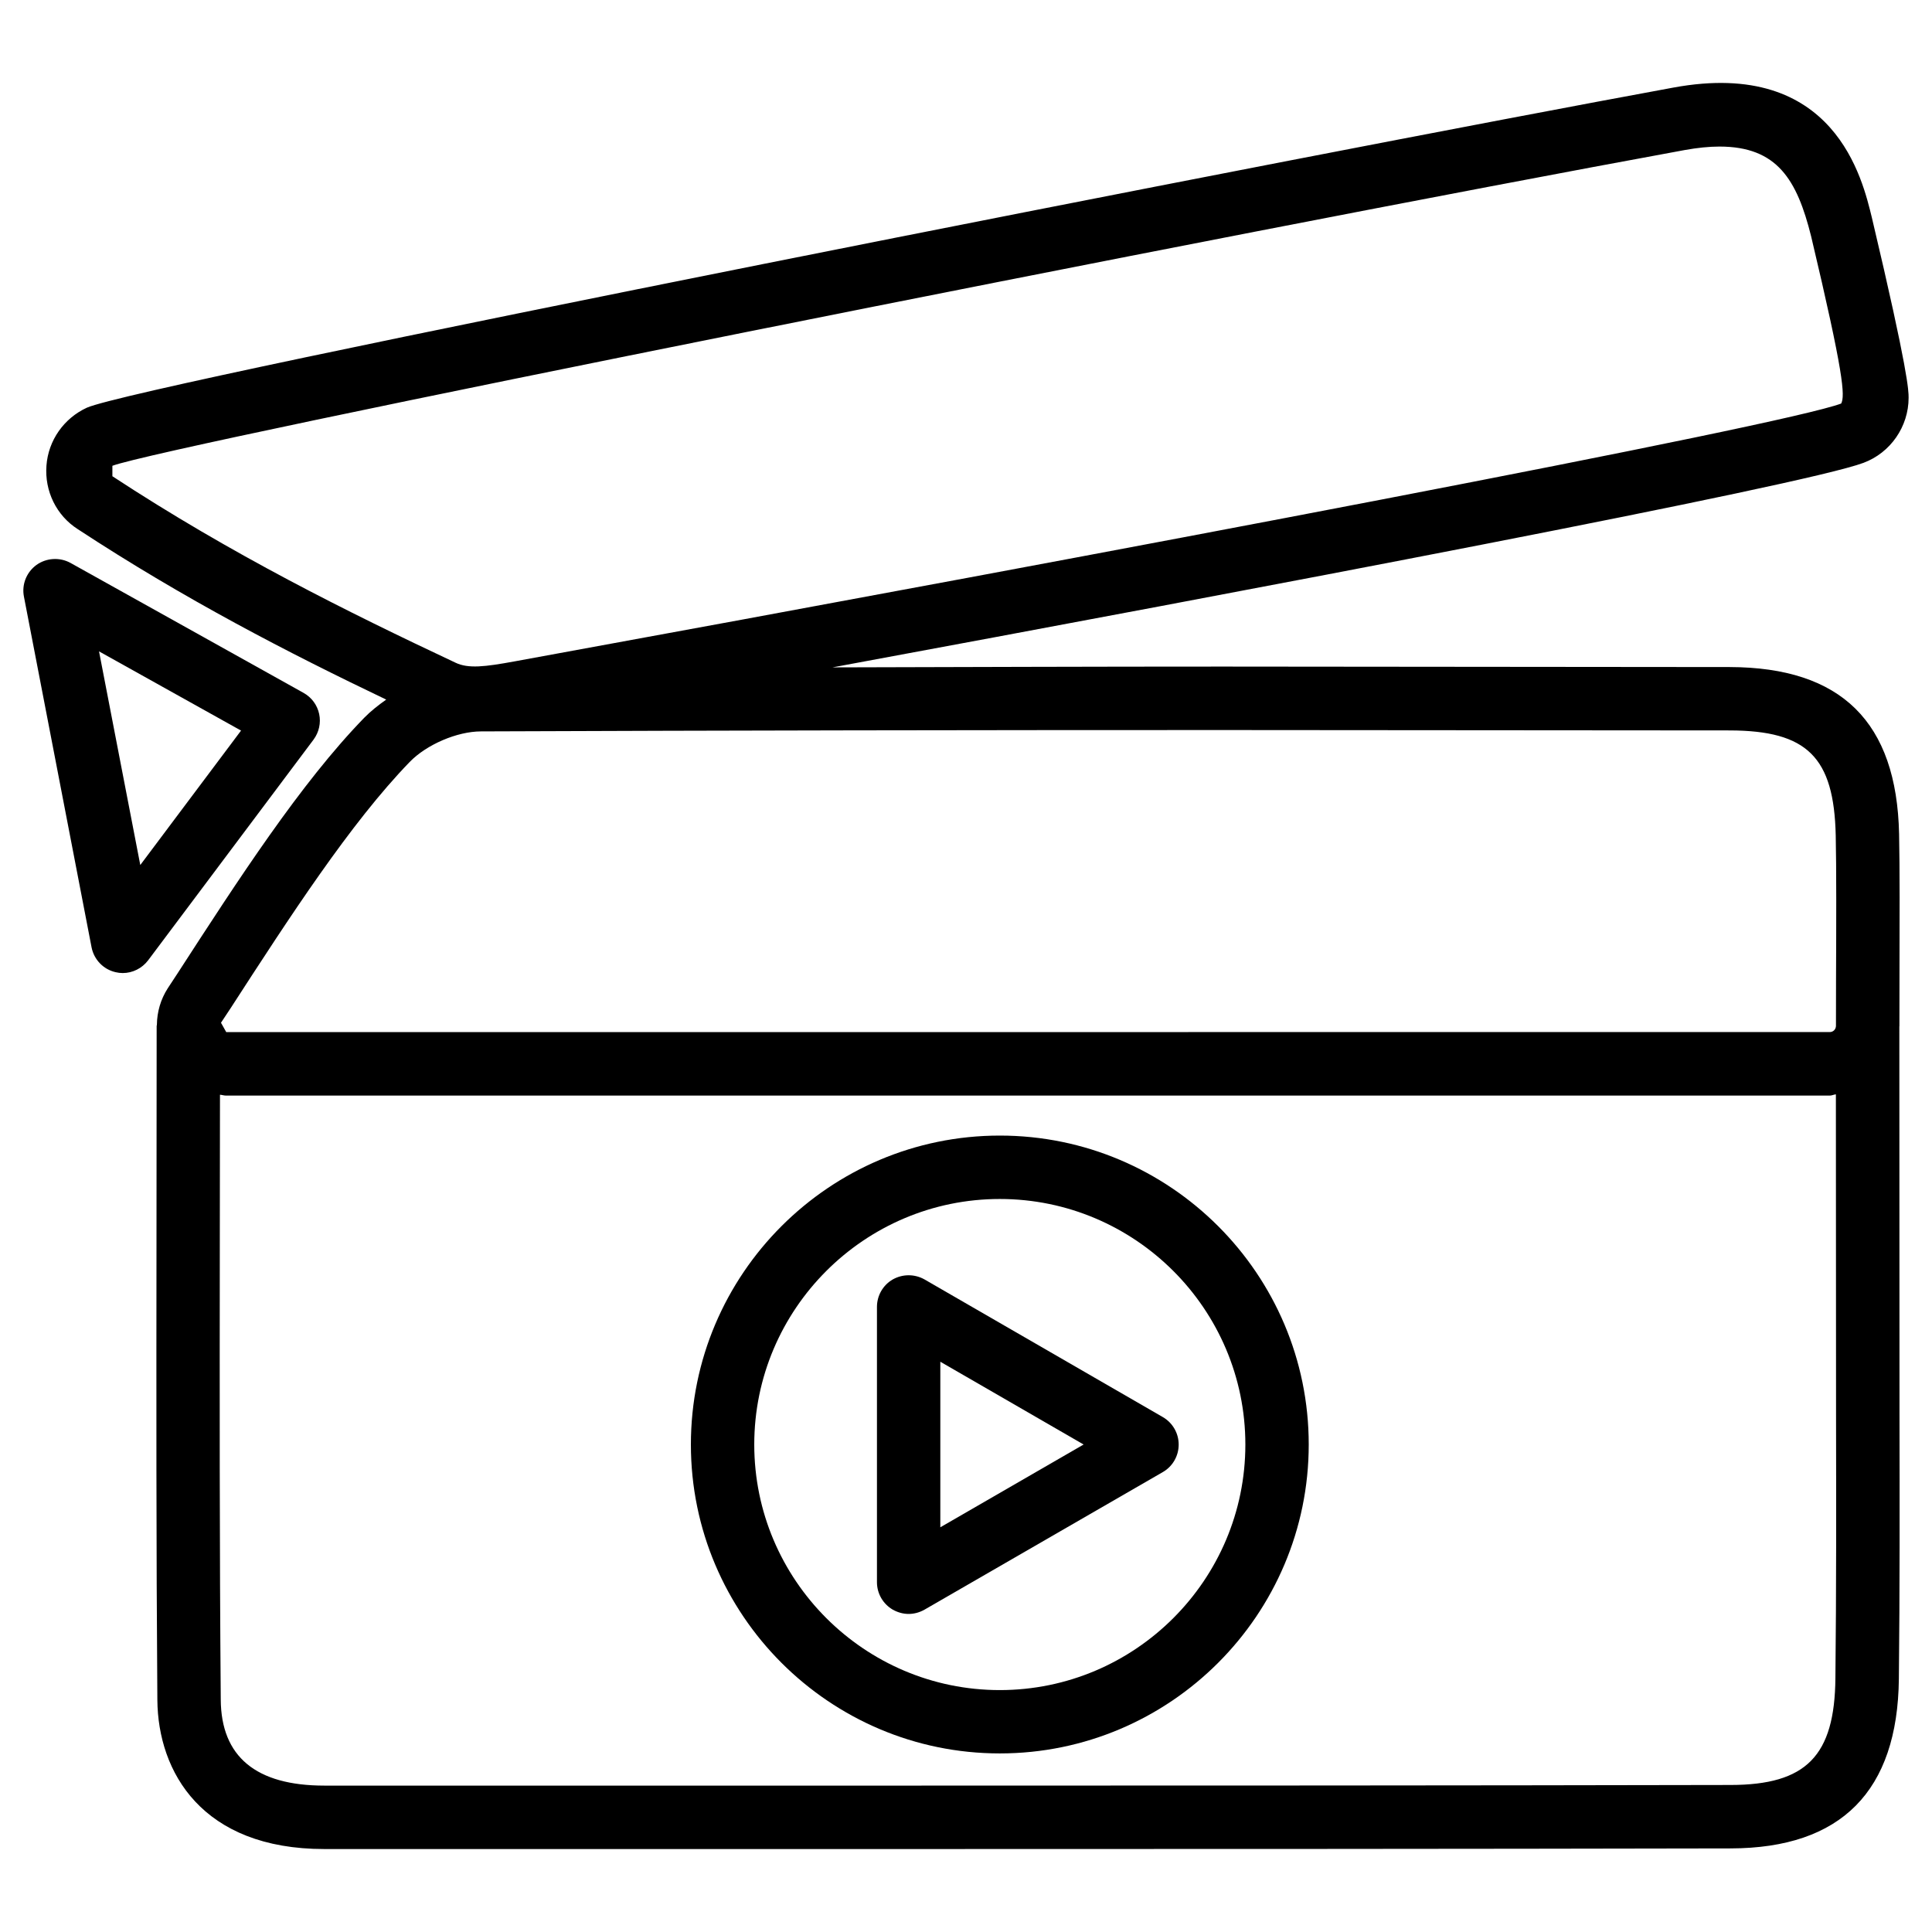 <?xml version="1.0" encoding="UTF-8"?>
<!-- Uploaded to: SVG Repo, www.svgrepo.com, Generator: SVG Repo Mixer Tools -->
<svg fill="#000000" width="800px" height="800px" version="1.1" viewBox="144 144 512 512" xmlns="http://www.w3.org/2000/svg">
 <g>
  <path d="m649.8 249.4c0-1.828 0-6.656-9.742-47.758-2.434-9.844-9.676-42.363-52.629-34.426-95.387 17.508-406.99 78.762-420.41 84.828-6.109 2.812-10.223 8.691-10.707 15.344-0.523 6.762 2.648 13.227 8.254 16.816 28.422 18.66 55.902 32.812 81.785 45.195-2.121 1.492-4.137 3.086-5.859 4.848-16.836 17.34-33.398 42.93-49.395 67.637l-2.644 4.031c-1.891 2.938-2.832 6.277-2.875 9.656 0 0.125-0.062 0.211-0.062 0.336l-0.043 56.07c-0.043 41.293-0.082 81.867 0.23 122.53 0.148 19.082 11.82 39.508 44.25 39.508h155.49c72.402 0 144.82-0.02 217.23-0.168 29.262-0.062 44.23-15.176 44.547-44.945 0.25-23.238 0.211-46.559 0.168-69.797l-0.043-103.09c0-0.043 0.02-0.062 0.02-0.105l0.02-13.898c0.043-12.953 0.082-28.484-0.105-36.988-0.629-29.703-15.305-44.168-44.883-44.25l-134.32-0.125c-34.488 0-68.98 0.125-103.45 0.211 110.73-20.488 257.11-48.176 273.21-54.203 7.156-2.664 11.965-9.594 11.965-17.254zm-19.398 339.34c-0.188 20.594-7.727 28.277-27.773 28.297-72.379 0.148-144.76 0.168-217.18 0.168h-155.49c-18.117 0-27.375-7.66-27.457-22.82-0.336-40.621-0.293-81.133-0.25-122.38l0.043-37.891c0.547 0.043 1.07 0.23 1.637 0.23h424.96c0.566 0 1.07-0.273 1.637-0.336l0.043 85.121c0.039 23.18 0.082 46.418-0.172 69.613zm-28.023-251.17c20.551 0.043 27.648 7.074 28.109 27.836 0.188 8.375 0.148 23.742 0.082 38.184l-0.02 12.195v0.043c0 0.945-0.715 1.68-1.637 1.68l-424.96 0.004-1.387-2.477 2.625-3.969c15.574-24.059 31.699-48.953 47.379-65.137 4.473-4.617 12.594-8.102 18.914-8.102 65.539-0.258 131.07-0.359 196.59-0.359zm29.559-86.633c-15.785 5.918-191.79 39.148-351.66 68.352-7.727 1.406-12.176 1.973-15.598 0.316-28.527-13.418-59.281-28.656-90.895-49.398-0.02-0.02 0.02-2.75 0-2.769 14-5.269 296.01-61.547 416.69-83.676 3.379-0.609 6.445-0.922 9.195-0.922 15.305 0 20.551 8.754 24.309 23.824 8.648 36.445 9.004 42.238 7.957 44.273z"/>
  <path d="m174.63 401.64c0.629 0.148 1.258 0.23 1.891 0.23 2.602 0 5.102-1.238 6.719-3.359l43.852-58.504c1.449-1.953 1.996-4.43 1.492-6.781-0.508-2.394-2-4.41-4.141-5.606l-61.777-34.449c-2.836-1.551-6.383-1.34-9.008 0.547-2.644 1.93-3.945 5.184-3.316 8.398l17.926 92.953c0.652 3.254 3.129 5.836 6.363 6.57zm33.25-64.027-26.703 35.625-10.934-56.617z"/>
  <path d="m389 483.06c-2.625-1.469-5.773-1.469-8.398 0-2.602 1.492-4.199 4.281-4.199 7.285v72.949c0 3 1.594 5.773 4.199 7.285 1.324 0.734 2.75 1.133 4.199 1.133s2.898-0.398 4.199-1.133l63.164-36.465c2.602-1.492 4.199-4.281 4.199-7.285 0-3-1.594-5.773-4.199-7.285zm4.195 65.688v-43.875l37.977 21.938z"/>
  <path d="m408.96 444.94c-45.133 0-81.867 36.734-81.867 81.867 0 45.133 36.734 81.867 81.867 81.867 45.133 0 81.867-36.734 81.867-81.867 0.004-45.129-36.711-81.867-81.867-81.867zm0 146.95c-35.875 0-65.074-29.199-65.074-65.074s29.199-65.074 65.074-65.074 65.074 29.199 65.074 65.074c0.004 35.875-29.199 65.074-65.074 65.074z"/>
 </g>
</svg>